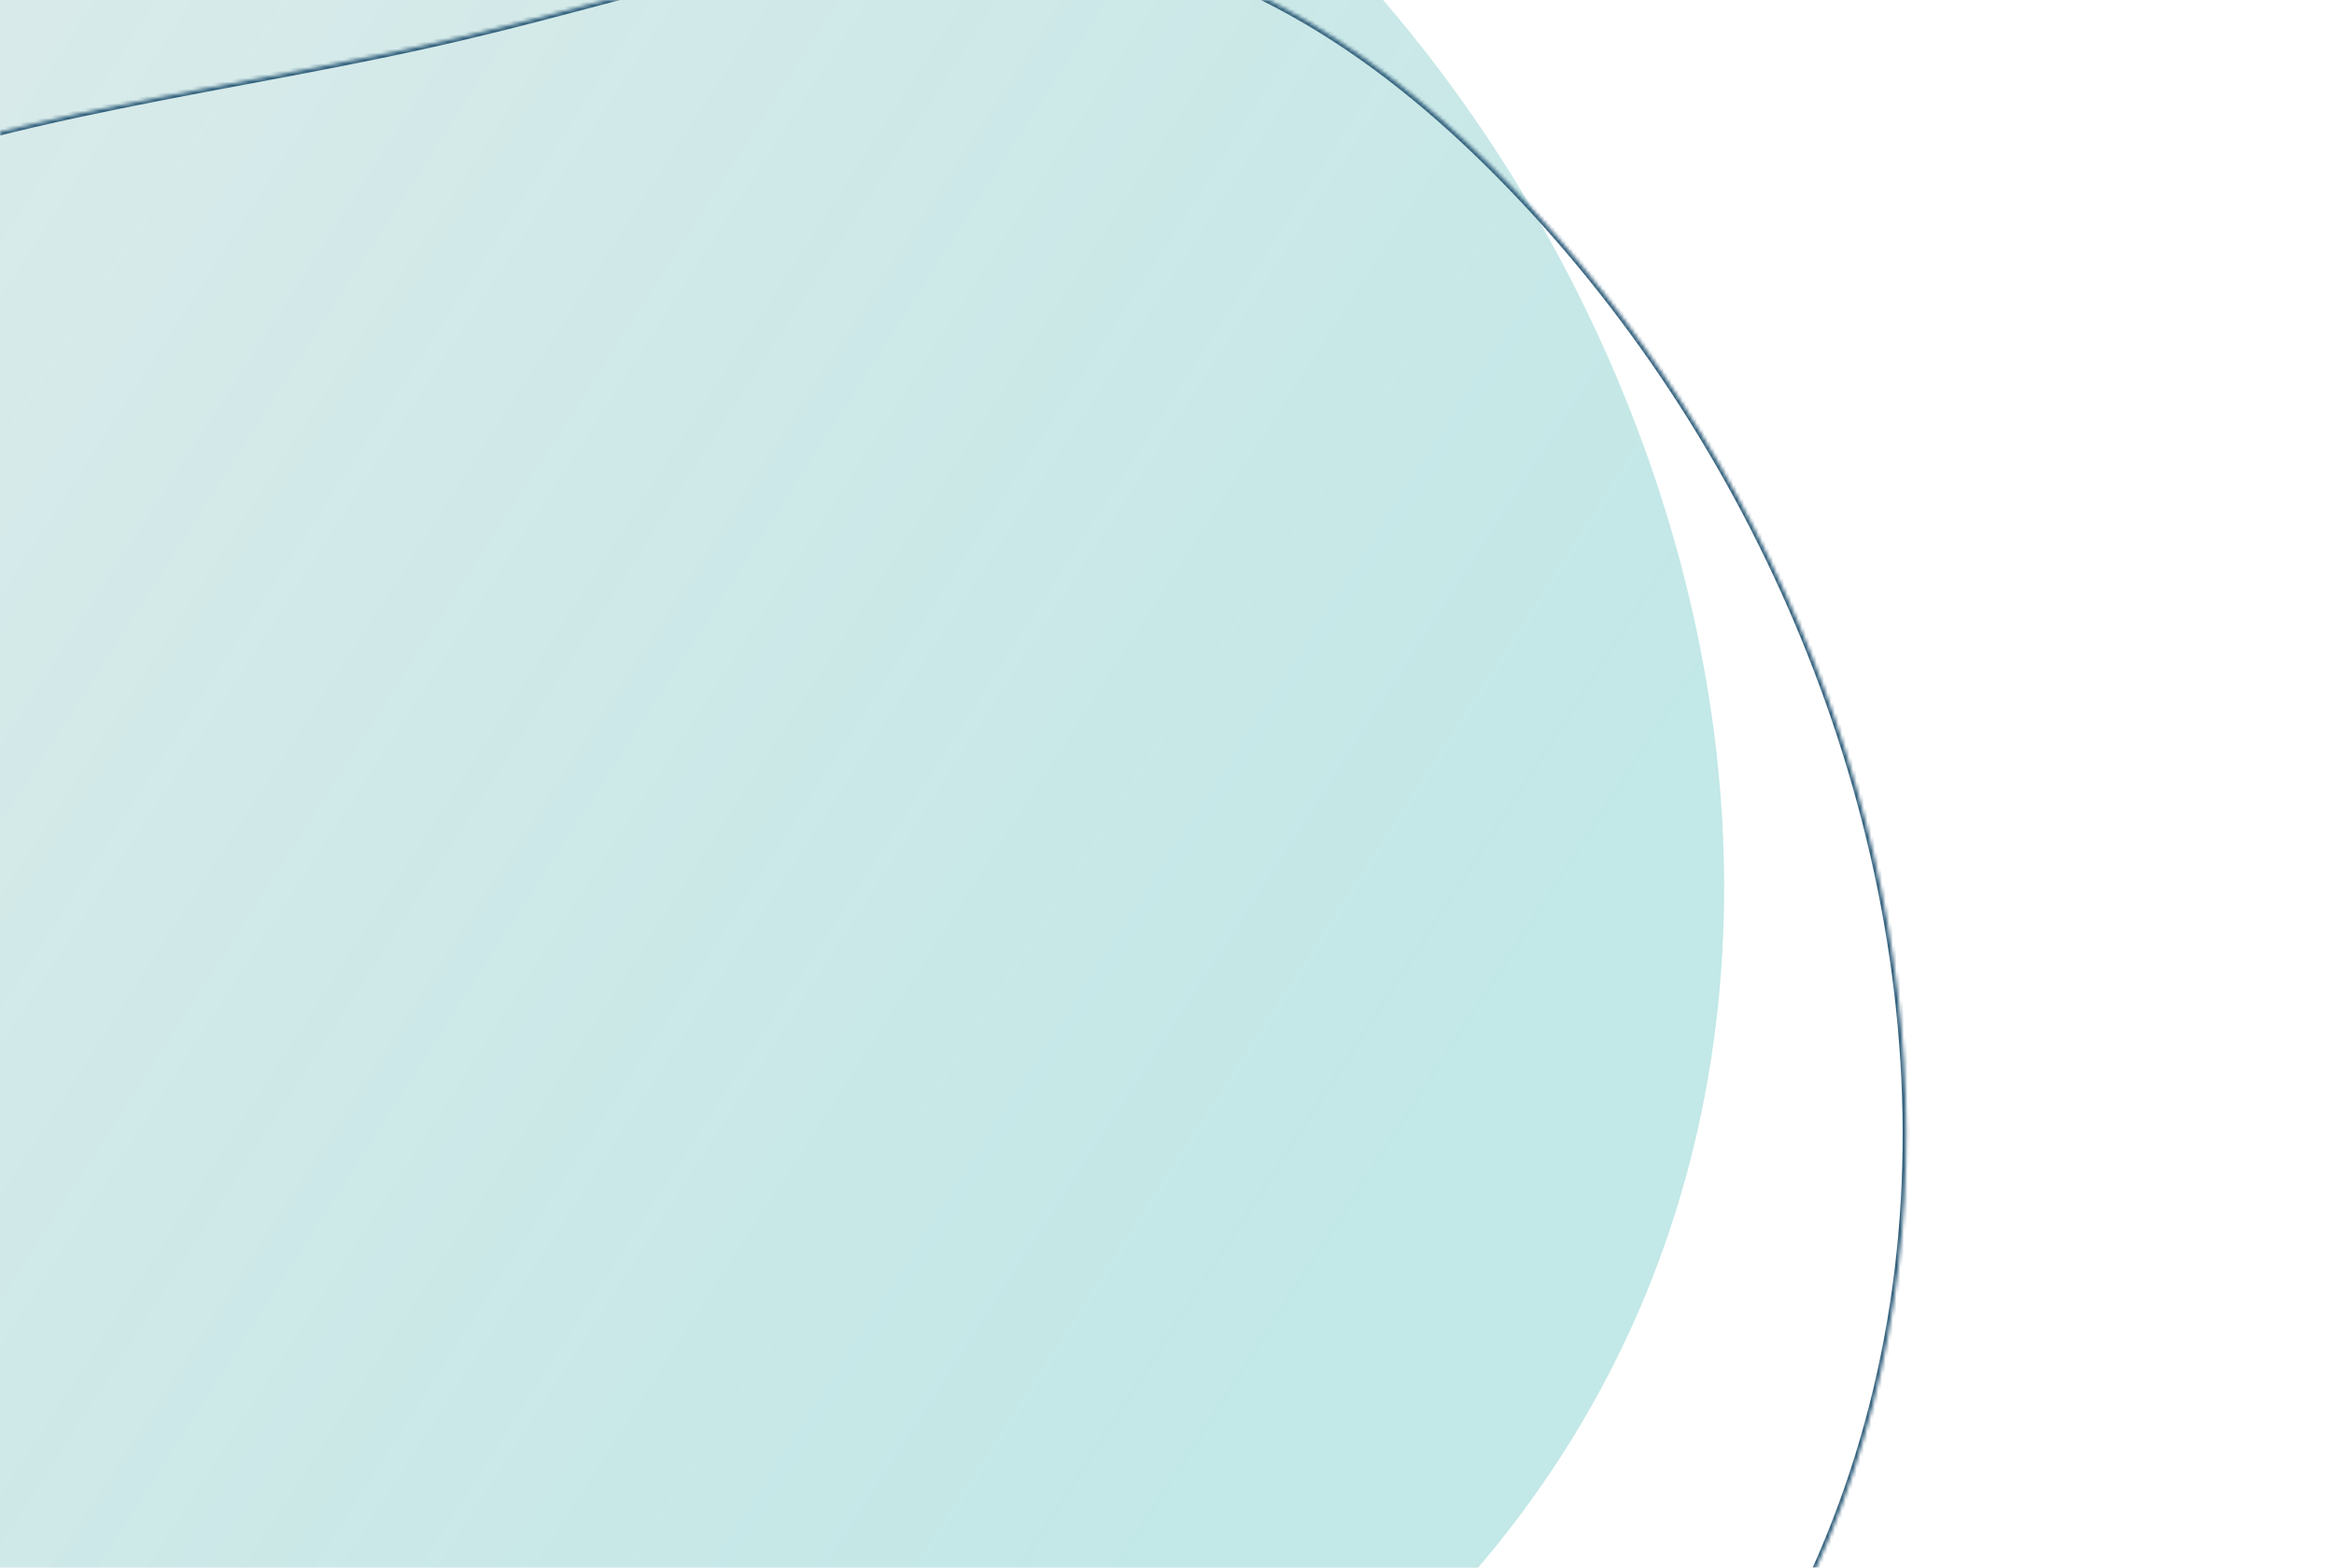 <svg width="643" height="432" fill="none" xmlns="http://www.w3.org/2000/svg"><path opacity=".24" d="M283.302 522.749c258.926-119.446 223.119-393.656 83.141-538.79-32.976-34.243-74.673-64.433-127.942-69.216C186.587-89.86 131.349-69.803 77.514-57.14 14.744-42.306-49.32-36.743-109.787-11.49c-201.67 84.327-224.74 348.115-150.85 480.174 86.952 155.041 367.698 135.231 544.054 53.743" fill="url(#a)"/><mask id="b" fill="#fff"><path d="M333.585 590.763C592.537 471.358 556.532 196.825 416.4 51.44c-33.011-34.303-74.745-64.554-128.039-69.378-51.939-4.642-107.186 15.4-161.034 28.04C64.542 24.912.455 30.437-60.019 55.677c-201.696 84.286-224.6 348.347-150.592 480.6 87.091 155.268 367.937 135.624 544.311 54.164"/></mask><path d="m416.4 51.44-.72.693.72-.693zM288.361-17.938l.09-.996h-.001l-.089.996zm-161.034 28.04-.228-.973h-.001l.229.973zM-60.019 55.677l-.386-.923.386.923zm-150.592 480.6-.872.488v.001l.872-.489zm544.196 54.486.419.908c129.804-59.854 185.77-158.661 191.643-260.77 5.869-102.042-38.291-207.286-108.527-280.155l-.72.694-.72.694c69.896 72.516 113.804 177.231 107.971 278.653-5.83 101.355-61.337 199.517-190.485 259.067l.419.909zM416.4 51.44l.721-.694c-33.087-34.381-75.032-64.825-128.67-69.68l-.09.996-.09.995c52.949 4.794 94.473 34.852 127.409 69.076l.72-.693zM288.361-17.938l.089-.997c-26.12-2.334-53.034 1.54-80.107 7.56-13.539 3.01-27.134 6.56-40.697 10.143-13.568 3.586-27.102 7.204-40.547 10.36l.228.974.229.974c13.478-3.164 27.043-6.791 40.601-10.374 13.564-3.584 27.124-7.125 40.62-10.125 26.997-6.002 53.677-9.827 79.495-7.52l.089-.995zm-161.034 28.04-.229-.973c-31.38 7.401-63.02 12.469-94.51 18.869C1.136 34.39-30.078 42.097-60.405 54.754l.386.923.385.923c30.148-12.583 61.214-20.26 92.62-26.642 31.368-6.375 63.165-11.475 94.571-18.882l-.23-.974zM-60.019 55.677l-.386-.923C-161.618 97.05-217.937 184.447-239.678 277.762c-21.734 93.287-8.949 192.627 28.195 259.003l.872-.488.873-.488c-36.864-65.877-49.631-164.695-27.992-257.573C-216.097 185.366-160.116 98.59-59.634 56.6l-.385-.923zm-150.592 480.6-.872.489C-167.685 614.85-75.257 648.81 28.022 653.131c103.315 4.322 217.777-20.991 306.097-61.782l-.419-.908-.42-.908c-88.053 40.668-202.201 65.907-305.175 61.6-103.01-4.31-194.551-38.162-237.843-115.345l-.873.489z" fill="#33617D" mask="url(#b)"/><defs><linearGradient id="a" x1="252.316" y1="544.976" x2="-898.095" y2="-196.413" gradientUnits="userSpaceOnUse"><stop stop-color="#009F9B"/><stop offset="1" stop-color="#003938" stop-opacity="0"/></linearGradient></defs></svg>